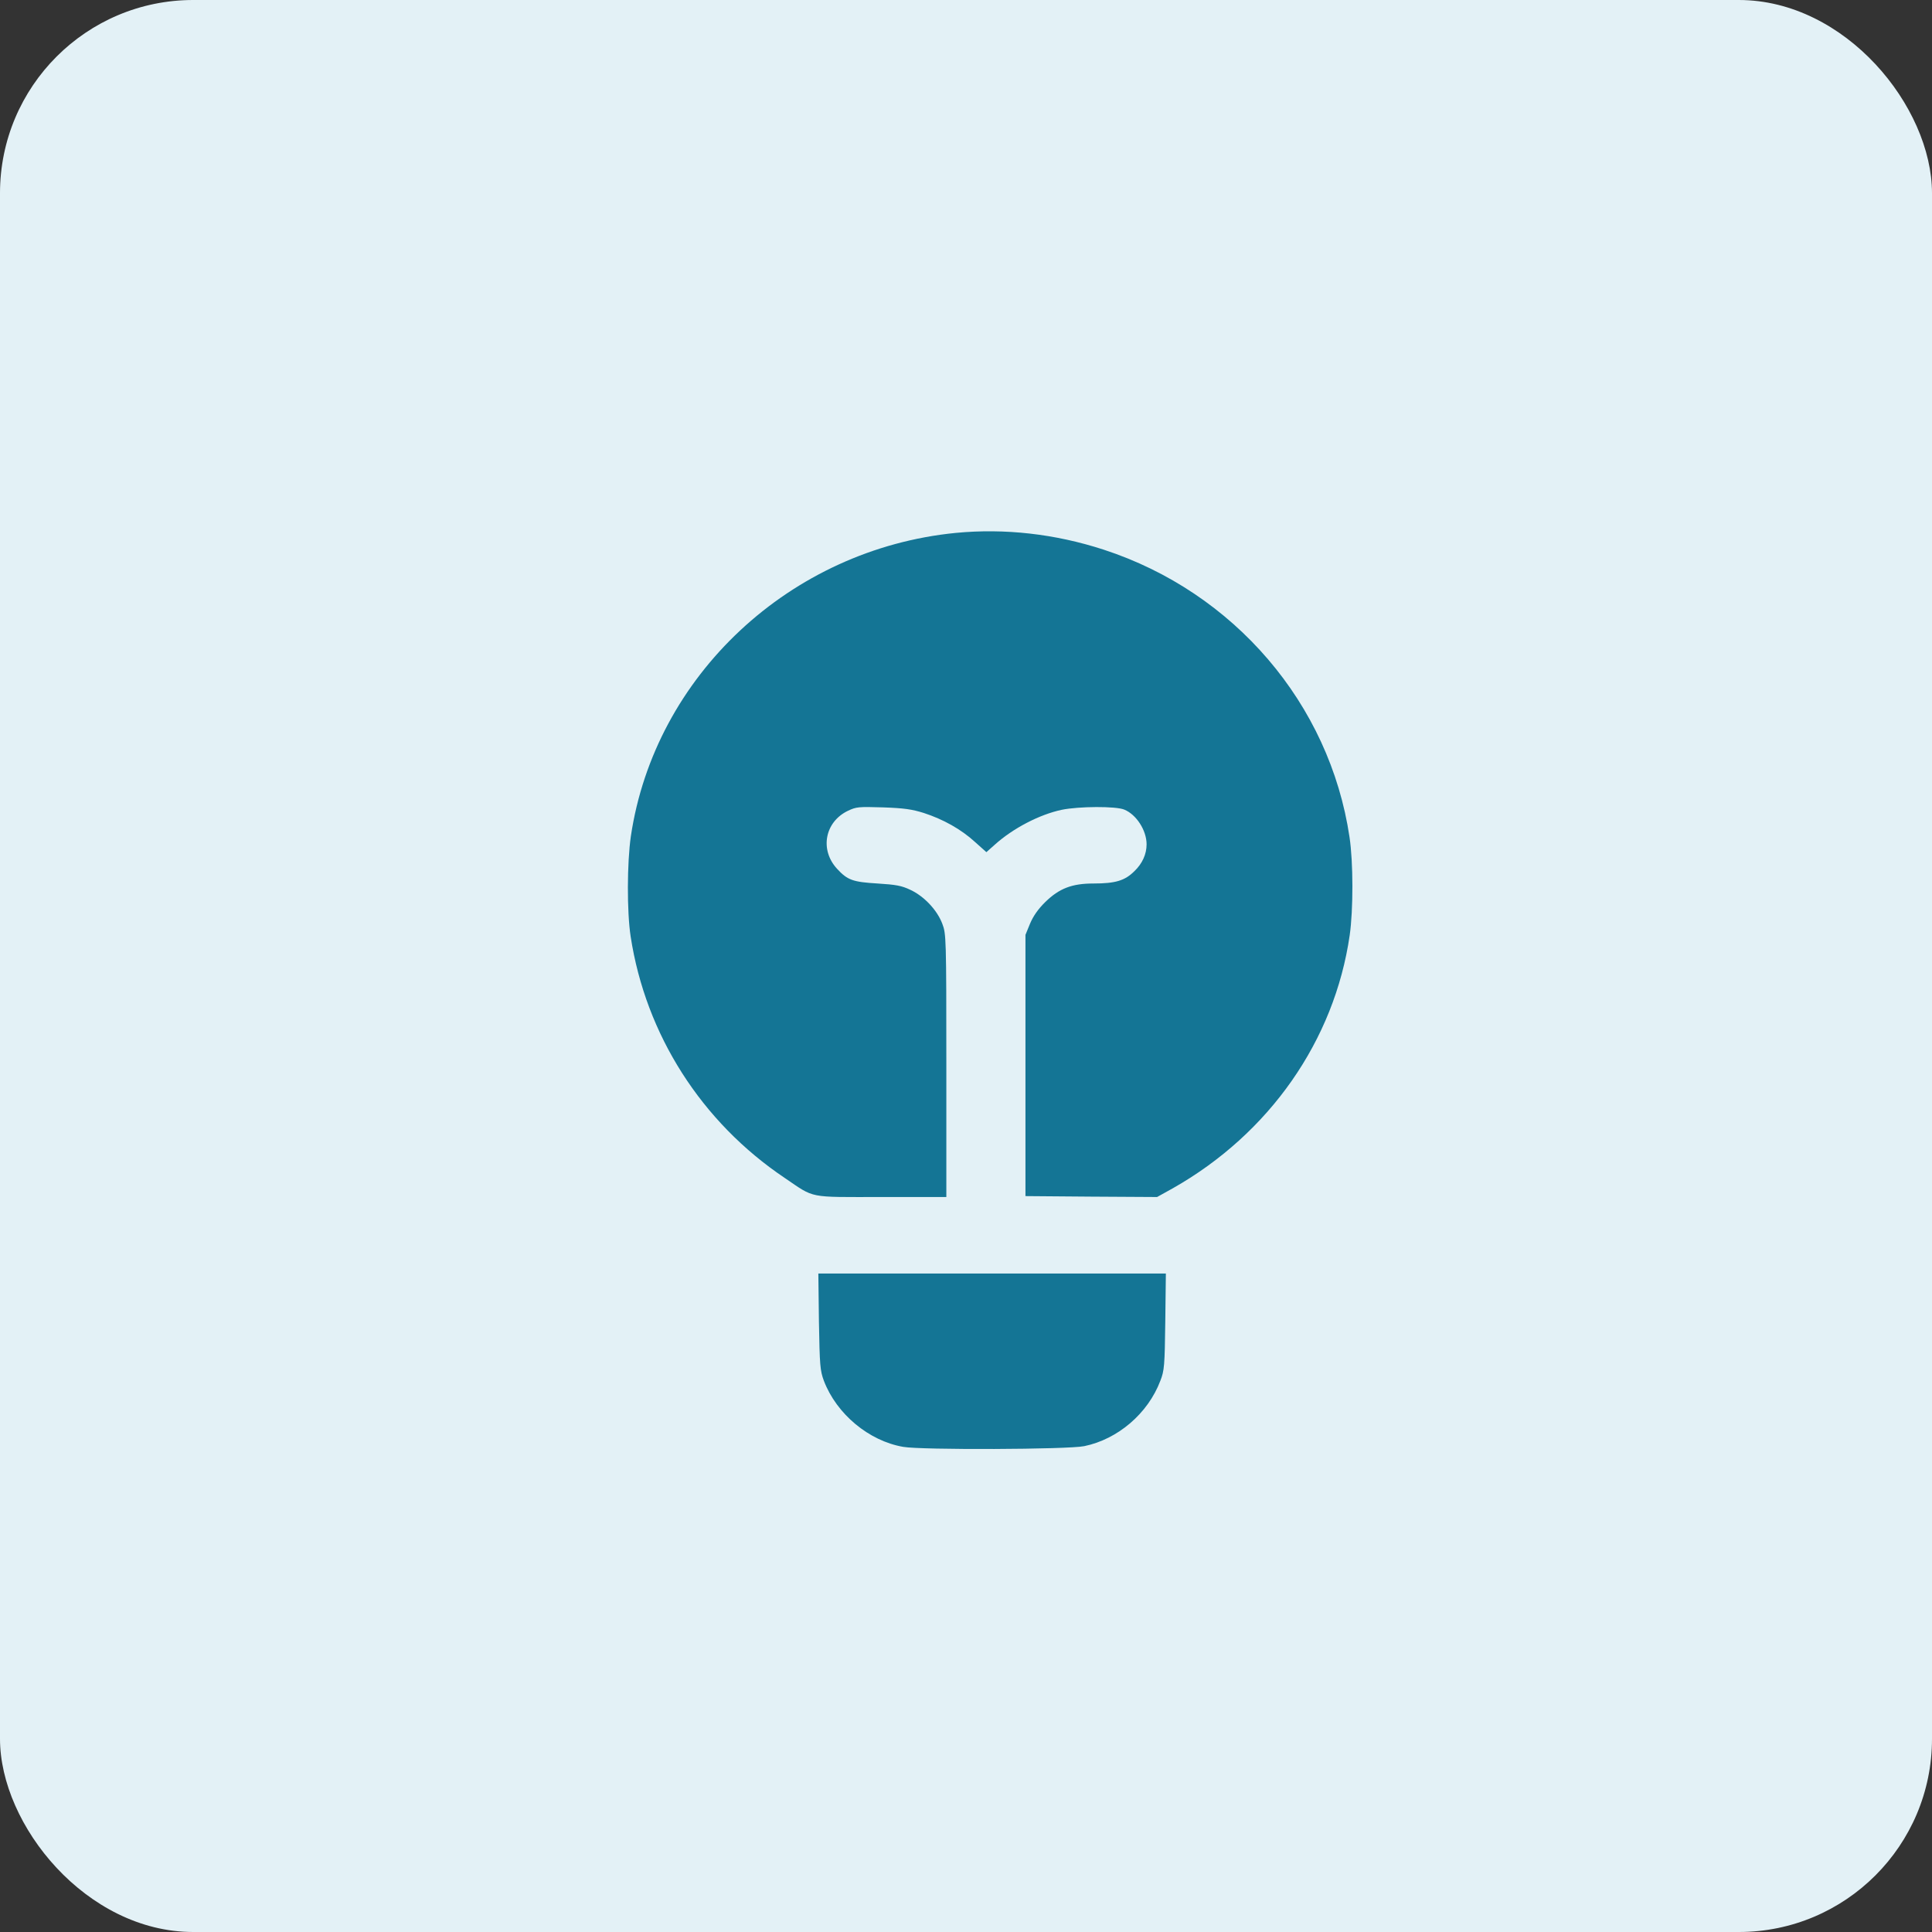 <svg width="40" height="40" viewBox="0 0 40 40" fill="none" xmlns="http://www.w3.org/2000/svg">
<rect x="0" y="0" width="40" height="40" fill="#333333" stroke="none"/>
<rect width="40" height="40" rx="4" fill="#E3F1F6"/>
<path d="M19.79 11.033C16.362 11.369 13.555 13.988 13.061 17.315C12.982 17.863 12.978 18.876 13.057 19.39C13.369 21.422 14.522 23.23 16.248 24.389C16.88 24.818 16.714 24.783 18.25 24.783H19.593V22.059C19.593 19.409 19.589 19.332 19.51 19.127C19.403 18.841 19.131 18.555 18.85 18.424C18.665 18.335 18.546 18.316 18.171 18.292C17.658 18.261 17.547 18.223 17.33 17.987C16.967 17.593 17.077 17.013 17.559 16.785C17.729 16.704 17.78 16.701 18.282 16.716C18.716 16.731 18.882 16.755 19.127 16.832C19.529 16.963 19.897 17.168 20.185 17.431L20.422 17.643L20.592 17.492C20.971 17.149 21.523 16.863 21.982 16.766C22.337 16.693 23.103 16.689 23.277 16.762C23.526 16.863 23.739 17.191 23.739 17.481C23.739 17.682 23.652 17.879 23.486 18.037C23.289 18.234 23.091 18.292 22.637 18.292C22.195 18.292 21.93 18.393 21.642 18.675C21.492 18.822 21.393 18.965 21.326 19.123L21.231 19.355V22.059V24.764L22.594 24.775L23.956 24.783L24.284 24.601C26.282 23.469 27.628 21.545 27.944 19.363C28.019 18.841 28.019 17.848 27.94 17.33C27.53 14.572 25.551 12.261 22.85 11.38C21.843 11.052 20.801 10.936 19.79 11.033Z" fill="#147595"/>
<path d="M16.955 27.36C16.971 28.276 16.979 28.376 17.058 28.589C17.319 29.273 17.986 29.833 18.701 29.956C19.076 30.022 22.112 30.011 22.448 29.941C23.143 29.798 23.767 29.265 24.023 28.589C24.107 28.376 24.114 28.276 24.126 27.36L24.138 26.367H20.541H16.943L16.955 27.36Z" fill="#147595"/>
</svg>
